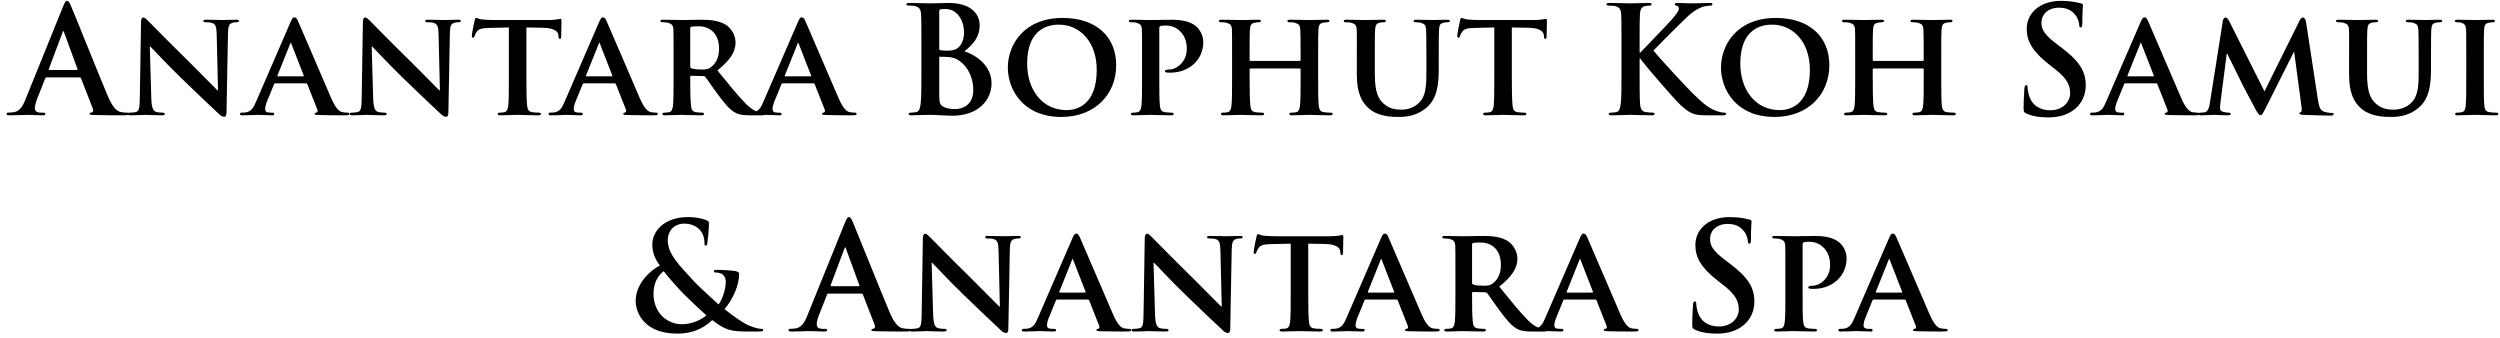 <svg xmlns="http://www.w3.org/2000/svg" width="370" height="50" viewBox="0 0 370 50" fill="none">
  <path d="M11.782 11.456H6.876C6.766 11.456 6.722 11.5 6.678 11.632L5.49 14.646C5.27 15.196 5.16 15.724 5.16 15.988C5.16 16.384 5.358 16.67 6.04 16.67H6.37C6.634 16.67 6.7 16.714 6.7 16.846C6.7 17.022 6.568 17.066 6.326 17.066C5.622 17.066 4.676 17 3.994 17C3.752 17 2.542 17.066 1.398 17.066C1.112 17.066 0.98 17.022 0.98 16.846C0.98 16.714 1.068 16.67 1.244 16.67C1.442 16.67 1.75 16.648 1.926 16.626C2.938 16.494 3.356 15.746 3.796 14.646L9.318 1.006C9.582 0.368 9.714 0.126 9.934 0.126C10.132 0.126 10.264 0.324 10.484 0.83C11.012 2.04 14.532 10.84 15.94 14.184C16.776 16.164 17.414 16.472 17.876 16.582C18.206 16.648 18.536 16.67 18.8 16.67C18.976 16.67 19.086 16.692 19.086 16.846C19.086 17.022 18.888 17.066 18.074 17.066C17.282 17.066 15.676 17.066 13.916 17.022C13.52 17 13.256 17 13.256 16.846C13.256 16.714 13.344 16.67 13.564 16.648C13.718 16.604 13.872 16.406 13.762 16.142L12.002 11.61C11.958 11.5 11.892 11.456 11.782 11.456ZM7.316 10.356H11.364C11.474 10.356 11.496 10.29 11.474 10.224L9.494 4.812C9.472 4.724 9.45 4.614 9.384 4.614C9.318 4.614 9.274 4.724 9.252 4.812L7.228 10.202C7.206 10.29 7.228 10.356 7.316 10.356ZM22.17 6.88L22.39 14.514C22.434 15.966 22.676 16.406 23.05 16.538C23.38 16.648 23.754 16.67 24.062 16.67C24.282 16.67 24.392 16.758 24.392 16.868C24.392 17.022 24.216 17.066 23.952 17.066C22.698 17.066 21.796 17 21.444 17C21.268 17 20.344 17.066 19.354 17.066C19.09 17.066 18.914 17.044 18.914 16.868C18.914 16.758 19.046 16.67 19.222 16.67C19.486 16.67 19.838 16.648 20.102 16.582C20.608 16.45 20.674 15.944 20.696 14.316L20.872 3.228C20.872 2.854 21.004 2.59 21.202 2.59C21.444 2.59 21.708 2.876 22.038 3.206C22.28 3.448 25.184 6.418 28 9.168C29.32 10.466 31.894 13.106 32.18 13.37H32.268L32.07 5.054C32.048 3.91 31.872 3.58 31.41 3.404C31.124 3.294 30.662 3.294 30.398 3.294C30.156 3.294 30.09 3.206 30.09 3.096C30.09 2.942 30.288 2.92 30.574 2.92C31.586 2.92 32.62 2.964 33.038 2.964C33.258 2.964 33.984 2.92 34.93 2.92C35.194 2.92 35.37 2.942 35.37 3.096C35.37 3.206 35.26 3.294 35.04 3.294C34.842 3.294 34.688 3.294 34.446 3.36C33.918 3.514 33.764 3.844 33.742 4.9L33.522 16.692C33.522 17.11 33.368 17.286 33.214 17.286C32.884 17.286 32.62 17.088 32.422 16.89C31.212 15.768 28.792 13.458 26.768 11.5C24.656 9.476 22.61 7.21 22.236 6.88H22.17ZM45.288 12.336H40.734C40.624 12.336 40.602 12.358 40.558 12.468L39.524 14.998C39.326 15.46 39.238 15.922 39.238 16.142C39.238 16.472 39.414 16.67 40.008 16.67H40.294C40.536 16.67 40.58 16.758 40.58 16.868C40.58 17.022 40.47 17.066 40.272 17.066C39.634 17.066 38.732 17 38.116 17C37.918 17 36.884 17.066 35.872 17.066C35.63 17.066 35.52 17.022 35.52 16.868C35.52 16.758 35.586 16.67 35.74 16.67C35.916 16.67 36.136 16.648 36.312 16.648C37.192 16.516 37.522 15.944 37.918 14.998L42.978 3.316C43.198 2.788 43.352 2.568 43.55 2.568C43.836 2.568 43.924 2.744 44.122 3.162C44.584 4.196 47.818 11.764 49.05 14.602C49.798 16.296 50.348 16.538 50.7 16.604C50.986 16.648 51.206 16.67 51.426 16.67C51.602 16.67 51.69 16.736 51.69 16.868C51.69 17.022 51.58 17.066 50.854 17.066C50.172 17.066 48.764 17.066 47.136 17.022C46.784 17 46.564 17 46.564 16.868C46.564 16.758 46.608 16.692 46.806 16.67C46.938 16.648 47.07 16.472 46.982 16.252L45.486 12.468C45.442 12.358 45.376 12.336 45.288 12.336ZM41.13 11.302H44.87C44.958 11.302 44.98 11.258 44.958 11.192L43.132 6.506C43.11 6.44 43.088 6.33 43.044 6.33C42.978 6.33 42.956 6.44 42.934 6.506L41.064 11.17C41.02 11.258 41.064 11.302 41.13 11.302ZM55.008 6.88L55.228 14.514C55.272 15.966 55.514 16.406 55.888 16.538C56.218 16.648 56.592 16.67 56.9 16.67C57.12 16.67 57.23 16.758 57.23 16.868C57.23 17.022 57.054 17.066 56.79 17.066C55.536 17.066 54.634 17 54.282 17C54.106 17 53.182 17.066 52.192 17.066C51.928 17.066 51.752 17.044 51.752 16.868C51.752 16.758 51.884 16.67 52.06 16.67C52.324 16.67 52.676 16.648 52.94 16.582C53.446 16.45 53.512 15.944 53.534 14.316L53.71 3.228C53.71 2.854 53.842 2.59 54.04 2.59C54.282 2.59 54.546 2.876 54.876 3.206C55.118 3.448 58.022 6.418 60.838 9.168C62.158 10.466 64.732 13.106 65.018 13.37H65.106L64.908 5.054C64.886 3.91 64.71 3.58 64.248 3.404C63.962 3.294 63.5 3.294 63.236 3.294C62.994 3.294 62.928 3.206 62.928 3.096C62.928 2.942 63.126 2.92 63.412 2.92C64.424 2.92 65.458 2.964 65.876 2.964C66.096 2.964 66.822 2.92 67.768 2.92C68.032 2.92 68.208 2.942 68.208 3.096C68.208 3.206 68.098 3.294 67.878 3.294C67.68 3.294 67.526 3.294 67.284 3.36C66.756 3.514 66.602 3.844 66.58 4.9L66.36 16.692C66.36 17.11 66.206 17.286 66.052 17.286C65.722 17.286 65.458 17.088 65.26 16.89C64.05 15.768 61.63 13.458 59.606 11.5C57.494 9.476 55.448 7.21 55.074 6.88H55.008ZM75.311 11.632V4.064L72.428 4.13C71.306 4.152 70.844 4.284 70.558 4.702C70.361 4.966 70.272 5.208 70.228 5.34C70.184 5.494 70.141 5.582 70.008 5.582C69.876 5.582 69.832 5.472 69.832 5.274C69.832 4.966 70.207 3.162 70.251 3.008C70.294 2.766 70.361 2.656 70.471 2.656C70.624 2.656 70.823 2.81 71.306 2.876C71.879 2.942 72.605 2.964 73.243 2.964H81.097C81.713 2.964 82.13 2.92 82.416 2.876C82.725 2.832 82.879 2.788 82.945 2.788C83.076 2.788 83.099 2.898 83.099 3.184C83.099 3.58 83.055 4.966 83.055 5.45C83.032 5.648 82.989 5.758 82.879 5.758C82.725 5.758 82.68 5.67 82.659 5.384L82.636 5.186C82.593 4.702 82.087 4.13 80.349 4.108L77.906 4.064V11.632C77.906 13.348 77.928 14.822 78.016 15.636C78.082 16.164 78.192 16.516 78.764 16.604C79.028 16.648 79.469 16.67 79.754 16.67C79.975 16.67 80.062 16.78 80.062 16.868C80.062 17 79.909 17.066 79.689 17.066C78.412 17.066 77.115 17 76.564 17C76.124 17 74.805 17.066 74.034 17.066C73.793 17.066 73.66 17 73.66 16.868C73.66 16.78 73.727 16.67 73.969 16.67C74.254 16.67 74.496 16.648 74.65 16.604C75.046 16.516 75.156 16.164 75.222 15.614C75.311 14.822 75.311 13.348 75.311 11.632ZM90.958 12.336H86.404C86.294 12.336 86.272 12.358 86.228 12.468L85.194 14.998C84.996 15.46 84.908 15.922 84.908 16.142C84.908 16.472 85.084 16.67 85.678 16.67H85.964C86.206 16.67 86.25 16.758 86.25 16.868C86.25 17.022 86.14 17.066 85.942 17.066C85.304 17.066 84.402 17 83.786 17C83.588 17 82.554 17.066 81.542 17.066C81.3 17.066 81.19 17.022 81.19 16.868C81.19 16.758 81.256 16.67 81.41 16.67C81.586 16.67 81.806 16.648 81.982 16.648C82.862 16.516 83.192 15.944 83.588 14.998L88.648 3.316C88.868 2.788 89.022 2.568 89.22 2.568C89.506 2.568 89.594 2.744 89.792 3.162C90.254 4.196 93.488 11.764 94.72 14.602C95.468 16.296 96.018 16.538 96.37 16.604C96.656 16.648 96.876 16.67 97.096 16.67C97.272 16.67 97.36 16.736 97.36 16.868C97.36 17.022 97.25 17.066 96.524 17.066C95.842 17.066 94.434 17.066 92.806 17.022C92.454 17 92.234 17 92.234 16.868C92.234 16.758 92.278 16.692 92.476 16.67C92.608 16.648 92.74 16.472 92.652 16.252L91.156 12.468C91.112 12.358 91.046 12.336 90.958 12.336ZM86.8 11.302H90.54C90.628 11.302 90.65 11.258 90.628 11.192L88.802 6.506C88.78 6.44 88.758 6.33 88.714 6.33C88.648 6.33 88.626 6.44 88.604 6.506L86.734 11.17C86.69 11.258 86.734 11.302 86.8 11.302ZM99.688 11.632V8.332C99.688 5.494 99.688 4.966 99.666 4.372C99.622 3.734 99.446 3.536 98.83 3.36C98.676 3.316 98.346 3.294 98.06 3.294C97.862 3.294 97.73 3.228 97.73 3.096C97.73 2.964 97.884 2.92 98.17 2.92C99.182 2.92 100.414 2.964 100.81 2.964C101.47 2.964 103.23 2.92 103.824 2.92C105.056 2.92 106.464 3.03 107.498 3.712C108.048 4.086 108.862 5.032 108.862 6.286C108.862 7.672 108.07 8.904 106.178 10.422C107.894 12.534 109.258 14.228 110.424 15.394C111.502 16.472 112.184 16.56 112.492 16.626C112.69 16.67 112.8 16.67 112.954 16.67C113.108 16.67 113.196 16.78 113.196 16.868C113.196 17.022 113.064 17.066 112.822 17.066H110.974C109.896 17.066 109.368 16.956 108.862 16.692C108.026 16.274 107.3 15.394 106.222 13.942C105.452 12.93 104.638 11.676 104.396 11.39C104.286 11.28 104.176 11.258 104.044 11.258L102.306 11.214C102.218 11.214 102.152 11.258 102.152 11.368V11.632C102.152 13.37 102.174 14.822 102.262 15.614C102.328 16.164 102.416 16.516 103.01 16.604C103.296 16.648 103.714 16.67 103.956 16.67C104.11 16.67 104.198 16.78 104.198 16.868C104.198 17 104.044 17.066 103.802 17.066C102.68 17.066 101.074 17 100.788 17C100.414 17 99.182 17.066 98.412 17.066C98.17 17.066 98.038 17 98.038 16.868C98.038 16.78 98.104 16.67 98.346 16.67C98.632 16.67 98.852 16.648 99.028 16.604C99.424 16.516 99.534 16.164 99.6 15.614C99.688 14.822 99.688 13.348 99.688 11.632ZM102.152 4.218V9.784C102.152 9.982 102.196 10.048 102.328 10.114C102.746 10.246 103.318 10.29 103.802 10.29C104.572 10.29 104.836 10.224 105.166 9.982C105.76 9.564 106.42 8.75 106.42 7.21C106.42 4.57 104.616 3.888 103.472 3.888C102.988 3.888 102.526 3.91 102.328 3.954C102.196 3.998 102.152 4.064 102.152 4.218ZM120.38 12.336H115.826C115.716 12.336 115.694 12.358 115.65 12.468L114.616 14.998C114.418 15.46 114.33 15.922 114.33 16.142C114.33 16.472 114.506 16.67 115.1 16.67H115.386C115.628 16.67 115.672 16.758 115.672 16.868C115.672 17.022 115.562 17.066 115.364 17.066C114.726 17.066 113.824 17 113.208 17C113.01 17 111.976 17.066 110.964 17.066C110.722 17.066 110.612 17.022 110.612 16.868C110.612 16.758 110.678 16.67 110.832 16.67C111.008 16.67 111.228 16.648 111.404 16.648C112.284 16.516 112.614 15.944 113.01 14.998L118.07 3.316C118.29 2.788 118.444 2.568 118.642 2.568C118.928 2.568 119.016 2.744 119.214 3.162C119.676 4.196 122.91 11.764 124.142 14.602C124.89 16.296 125.44 16.538 125.792 16.604C126.078 16.648 126.298 16.67 126.518 16.67C126.694 16.67 126.782 16.736 126.782 16.868C126.782 17.022 126.672 17.066 125.946 17.066C125.264 17.066 123.856 17.066 122.228 17.022C121.876 17 121.656 17 121.656 16.868C121.656 16.758 121.7 16.692 121.898 16.67C122.03 16.648 122.162 16.472 122.074 16.252L120.578 12.468C120.534 12.358 120.468 12.336 120.38 12.336ZM116.222 11.302H119.962C120.05 11.302 120.072 11.258 120.05 11.192L118.224 6.506C118.202 6.44 118.18 6.33 118.136 6.33C118.07 6.33 118.048 6.44 118.026 6.506L116.156 11.17C116.112 11.258 116.156 11.302 116.222 11.302ZM136.366 10.686V6.814C136.366 3.47 136.366 2.854 136.322 2.15C136.278 1.402 136.102 1.05 135.376 0.896C135.2 0.852 134.826 0.83 134.518 0.83C134.276 0.83 134.144 0.786 134.144 0.632C134.144 0.478 134.298 0.434 134.628 0.434C135.794 0.434 137.18 0.5 137.62 0.5C138.698 0.5 139.556 0.434 140.304 0.434C144.286 0.434 144.99 2.568 144.99 3.734C144.99 5.538 143.956 6.616 142.746 7.584C144.55 8.2 146.75 9.762 146.75 12.336C146.75 14.69 144.924 17.132 140.876 17.132C140.612 17.132 139.974 17.088 139.336 17.066C138.676 17.022 138.016 17 137.686 17C137.444 17 136.96 17 136.432 17.022C135.926 17.022 135.354 17.066 134.914 17.066C134.628 17.066 134.474 17 134.474 16.846C134.474 16.736 134.562 16.67 134.826 16.67C135.156 16.67 135.42 16.626 135.618 16.582C136.058 16.494 136.168 16.01 136.256 15.372C136.366 14.448 136.366 12.71 136.366 10.686ZM139.006 1.754V7.188C139.006 7.364 139.072 7.408 139.16 7.43C139.358 7.474 139.688 7.496 140.194 7.496C140.92 7.496 141.404 7.408 141.778 7.078C142.35 6.616 142.68 5.824 142.68 4.746C142.68 3.272 141.822 1.336 139.93 1.336C139.622 1.336 139.424 1.336 139.204 1.38C139.05 1.424 139.006 1.512 139.006 1.754ZM144.044 13.326C144.044 11.962 143.582 10.114 141.91 8.948C141.448 8.618 140.942 8.464 140.084 8.42C139.688 8.398 139.468 8.398 139.138 8.398C139.05 8.398 139.006 8.442 139.006 8.552V13.766C139.006 15.218 139.072 15.592 139.776 15.878C140.37 16.12 140.876 16.142 141.382 16.142C142.372 16.142 144.044 15.614 144.044 13.326ZM157.079 17.308C151.447 17.308 149.159 13.304 149.159 9.982C149.159 6.792 151.403 2.656 157.277 2.656C162.161 2.656 165.197 5.362 165.197 9.652C165.197 13.942 162.073 17.308 157.079 17.308ZM157.871 16.296C159.235 16.296 162.315 15.658 162.315 10.334C162.315 6.198 159.829 3.646 156.705 3.646C154.549 3.646 152.019 4.79 152.019 9.41C152.019 13.26 154.219 16.296 157.871 16.296ZM169.023 11.632V8.332C169.023 5.494 169.023 4.966 169.001 4.372C168.957 3.734 168.781 3.536 168.165 3.36C168.011 3.316 167.681 3.294 167.395 3.294C167.197 3.294 167.065 3.228 167.065 3.096C167.065 2.964 167.219 2.92 167.505 2.92C168.517 2.92 169.749 2.964 170.299 2.964C171.091 2.964 172.631 2.92 173.511 2.92C175.931 2.92 176.811 3.712 177.119 3.976C177.537 4.372 178.087 5.208 178.087 6.22C178.087 8.86 175.975 10.752 173.225 10.752C173.137 10.752 172.741 10.752 172.653 10.73C172.543 10.73 172.411 10.664 172.411 10.532C172.411 10.378 172.631 10.29 173.049 10.29C174.127 10.29 175.645 9.168 175.645 7.254C175.645 6.638 175.579 5.406 174.501 4.482C173.797 3.866 173.005 3.778 172.565 3.778C172.279 3.778 171.905 3.8 171.729 3.866C171.619 3.91 171.575 4.02 171.575 4.218V11.632C171.575 13.348 171.575 14.822 171.663 15.636C171.729 16.164 171.839 16.516 172.411 16.604C172.697 16.648 173.115 16.67 173.401 16.67C173.621 16.67 173.709 16.78 173.709 16.868C173.709 17 173.555 17.066 173.357 17.066C172.059 17.066 170.695 17 170.189 17C169.749 17 168.517 17.066 167.747 17.066C167.505 17.066 167.373 17 167.373 16.868C167.373 16.78 167.439 16.67 167.681 16.67C167.967 16.67 168.187 16.648 168.363 16.604C168.759 16.516 168.869 16.164 168.935 15.614C169.023 14.822 169.023 13.348 169.023 11.632ZM185.076 9.014H192.38C192.424 9.014 192.49 8.992 192.49 8.882V8.486C192.49 5.648 192.468 4.966 192.446 4.372C192.402 3.734 192.226 3.536 191.61 3.36C191.456 3.316 191.126 3.294 190.862 3.294C190.642 3.294 190.532 3.228 190.532 3.096C190.532 2.964 190.664 2.92 190.95 2.92C191.984 2.92 193.348 2.964 193.854 2.964C194.316 2.964 195.592 2.92 196.34 2.92C196.626 2.92 196.758 2.964 196.758 3.096C196.758 3.228 196.626 3.294 196.406 3.294C196.252 3.294 196.076 3.316 195.834 3.36C195.328 3.448 195.174 3.712 195.13 4.372C195.086 4.966 195.086 5.494 195.086 8.332V11.632C195.086 13.348 195.086 14.822 195.174 15.636C195.24 16.164 195.35 16.516 195.944 16.604C196.208 16.648 196.626 16.67 196.934 16.67C197.132 16.67 197.242 16.78 197.242 16.868C197.242 17 197.088 17.066 196.846 17.066C195.592 17.066 194.316 17 193.788 17C193.348 17 191.984 17.066 191.236 17.066C190.972 17.066 190.818 17 190.818 16.868C190.818 16.78 190.906 16.67 191.126 16.67C191.434 16.67 191.654 16.648 191.83 16.604C192.226 16.516 192.336 16.164 192.402 15.614C192.49 14.822 192.49 13.392 192.49 11.676V10.246C192.49 10.18 192.424 10.136 192.38 10.136H185.076C185.01 10.136 184.944 10.158 184.944 10.246V11.676C184.944 13.392 184.966 14.822 185.054 15.636C185.12 16.164 185.23 16.516 185.802 16.604C186.066 16.648 186.506 16.67 186.792 16.67C187.012 16.67 187.1 16.78 187.1 16.868C187.1 17 186.946 17.066 186.704 17.066C185.45 17.066 184.108 17 183.558 17C183.118 17 181.842 17.066 181.072 17.066C180.83 17.066 180.698 17 180.698 16.868C180.698 16.78 180.764 16.67 181.006 16.67C181.292 16.67 181.512 16.648 181.688 16.604C182.084 16.516 182.194 16.164 182.26 15.614C182.348 14.822 182.348 13.348 182.348 11.632V8.332C182.348 5.494 182.348 4.966 182.326 4.372C182.282 3.734 182.106 3.536 181.49 3.36C181.336 3.316 181.006 3.294 180.72 3.294C180.522 3.294 180.39 3.228 180.39 3.096C180.39 2.964 180.544 2.92 180.808 2.92C181.842 2.92 183.118 2.964 183.646 2.964C184.108 2.964 185.45 2.92 186.22 2.92C186.484 2.92 186.616 2.964 186.616 3.096C186.616 3.228 186.506 3.294 186.264 3.294C186.11 3.294 185.934 3.316 185.714 3.36C185.186 3.448 185.032 3.712 184.988 4.372C184.944 4.966 184.944 5.648 184.944 8.486V8.882C184.944 8.992 185.01 9.014 185.076 9.014ZM200.81 11.082V8.332C200.81 5.494 200.832 4.966 200.788 4.372C200.744 3.712 200.568 3.536 199.952 3.36C199.798 3.316 199.468 3.294 199.204 3.294C198.984 3.294 198.874 3.228 198.874 3.096C198.874 2.964 199.006 2.92 199.292 2.92C200.326 2.92 201.624 2.964 202.196 2.964C202.68 2.964 203.978 2.92 204.682 2.92C204.968 2.92 205.1 2.964 205.1 3.096C205.1 3.228 204.99 3.294 204.792 3.294C204.572 3.294 204.462 3.316 204.22 3.36C203.714 3.448 203.56 3.712 203.516 4.372C203.472 4.966 203.472 5.494 203.472 8.332V10.95C203.472 13.678 204 14.734 204.946 15.482C205.804 16.164 206.728 16.23 207.388 16.23C208.224 16.23 209.214 15.988 209.984 15.24C211.062 14.228 211.106 12.6 211.106 10.686V8.332C211.106 5.494 211.084 4.966 211.062 4.372C211.018 3.734 210.864 3.536 210.248 3.36C210.094 3.316 209.764 3.294 209.544 3.294C209.324 3.294 209.214 3.228 209.214 3.096C209.214 2.964 209.346 2.92 209.61 2.92C210.6 2.92 211.898 2.964 211.92 2.964C212.14 2.964 213.438 2.92 214.186 2.92C214.45 2.92 214.582 2.964 214.582 3.096C214.582 3.228 214.472 3.294 214.252 3.294C214.032 3.294 213.922 3.316 213.68 3.36C213.152 3.448 213.02 3.712 212.976 4.372C212.954 4.966 212.932 5.494 212.932 8.332V10.334C212.932 12.424 212.712 14.624 211.084 15.966C209.72 17.11 208.246 17.308 206.992 17.308C205.98 17.308 203.978 17.264 202.57 16.032C201.58 15.174 200.81 13.788 200.81 11.082ZM221.155 11.632V4.064L218.273 4.13C217.151 4.152 216.689 4.284 216.403 4.702C216.205 4.966 216.117 5.208 216.073 5.34C216.029 5.494 215.985 5.582 215.853 5.582C215.721 5.582 215.677 5.472 215.677 5.274C215.677 4.966 216.051 3.162 216.095 3.008C216.139 2.766 216.205 2.656 216.315 2.656C216.469 2.656 216.667 2.81 217.151 2.876C217.723 2.942 218.449 2.964 219.087 2.964H226.941C227.557 2.964 227.975 2.92 228.261 2.876C228.569 2.832 228.723 2.788 228.789 2.788C228.921 2.788 228.943 2.898 228.943 3.184C228.943 3.58 228.899 4.966 228.899 5.45C228.877 5.648 228.833 5.758 228.723 5.758C228.569 5.758 228.525 5.67 228.503 5.384L228.481 5.186C228.437 4.702 227.931 4.13 226.193 4.108L223.751 4.064V11.632C223.751 13.348 223.773 14.822 223.861 15.636C223.927 16.164 224.037 16.516 224.609 16.604C224.873 16.648 225.313 16.67 225.599 16.67C225.819 16.67 225.907 16.78 225.907 16.868C225.907 17 225.753 17.066 225.533 17.066C224.257 17.066 222.959 17 222.409 17C221.969 17 220.649 17.066 219.879 17.066C219.637 17.066 219.505 17 219.505 16.868C219.505 16.78 219.571 16.67 219.813 16.67C220.099 16.67 220.341 16.648 220.495 16.604C220.891 16.516 221.001 16.164 221.067 15.614C221.155 14.822 221.155 13.348 221.155 11.632ZM242.663 6.814V7.782H242.773C243.521 6.968 246.733 3.69 247.371 2.942C247.987 2.216 248.471 1.666 248.471 1.292C248.471 1.05 248.383 0.896 248.163 0.852C247.965 0.808 247.877 0.764 247.877 0.632C247.877 0.478 247.987 0.434 248.229 0.434C248.691 0.434 249.901 0.5 250.495 0.5C251.177 0.5 252.387 0.434 253.069 0.434C253.289 0.434 253.443 0.478 253.443 0.632C253.443 0.786 253.333 0.83 253.113 0.83C252.805 0.83 252.255 0.918 251.837 1.072C251.155 1.336 250.407 1.798 249.461 2.722C248.779 3.382 245.457 6.682 244.709 7.474C245.501 8.508 249.813 13.15 250.671 13.964C251.639 14.888 252.629 15.878 253.817 16.34C254.477 16.604 254.917 16.67 255.181 16.67C255.335 16.67 255.467 16.714 255.467 16.846C255.467 17 255.357 17.066 254.939 17.066H253.025C252.365 17.066 251.969 17.066 251.507 17.022C250.319 16.912 249.725 16.428 248.779 15.592C247.811 14.734 243.477 9.652 243.015 9.014L242.773 8.684H242.663V10.686C242.663 12.71 242.663 14.448 242.729 15.394C242.773 16.01 242.971 16.494 243.521 16.582C243.829 16.626 244.313 16.67 244.599 16.67C244.775 16.67 244.885 16.736 244.885 16.846C244.885 17 244.709 17.066 244.467 17.066C243.235 17.066 241.849 17 241.299 17C240.793 17 239.407 17.066 238.527 17.066C238.241 17.066 238.087 17 238.087 16.846C238.087 16.736 238.175 16.67 238.439 16.67C238.769 16.67 239.033 16.626 239.231 16.582C239.671 16.494 239.781 16.01 239.869 15.372C239.979 14.448 239.979 12.71 239.979 10.686V6.814C239.979 3.47 239.979 2.854 239.935 2.15C239.891 1.402 239.715 1.05 238.989 0.896C238.813 0.852 238.439 0.83 238.131 0.83C237.889 0.83 237.757 0.786 237.757 0.632C237.757 0.478 237.911 0.434 238.241 0.434C239.407 0.434 240.793 0.5 241.321 0.5C241.849 0.5 243.235 0.434 243.983 0.434C244.291 0.434 244.445 0.478 244.445 0.632C244.445 0.786 244.313 0.83 244.137 0.83C243.917 0.83 243.785 0.852 243.521 0.896C242.927 1.006 242.751 1.38 242.707 2.15C242.663 2.854 242.663 3.47 242.663 6.814ZM262.625 17.308C256.993 17.308 254.705 13.304 254.705 9.982C254.705 6.792 256.949 2.656 262.823 2.656C267.707 2.656 270.743 5.362 270.743 9.652C270.743 13.942 267.619 17.308 262.625 17.308ZM263.417 16.296C264.781 16.296 267.861 15.658 267.861 10.334C267.861 6.198 265.375 3.646 262.251 3.646C260.095 3.646 257.565 4.79 257.565 9.41C257.565 13.26 259.765 16.296 263.417 16.296ZM277.296 9.014H284.6C284.644 9.014 284.71 8.992 284.71 8.882V8.486C284.71 5.648 284.688 4.966 284.666 4.372C284.622 3.734 284.446 3.536 283.83 3.36C283.676 3.316 283.346 3.294 283.082 3.294C282.862 3.294 282.752 3.228 282.752 3.096C282.752 2.964 282.884 2.92 283.17 2.92C284.204 2.92 285.568 2.964 286.074 2.964C286.536 2.964 287.812 2.92 288.56 2.92C288.846 2.92 288.978 2.964 288.978 3.096C288.978 3.228 288.846 3.294 288.626 3.294C288.472 3.294 288.296 3.316 288.054 3.36C287.548 3.448 287.394 3.712 287.35 4.372C287.306 4.966 287.306 5.494 287.306 8.332V11.632C287.306 13.348 287.306 14.822 287.394 15.636C287.46 16.164 287.57 16.516 288.164 16.604C288.428 16.648 288.846 16.67 289.154 16.67C289.352 16.67 289.462 16.78 289.462 16.868C289.462 17 289.308 17.066 289.066 17.066C287.812 17.066 286.536 17 286.008 17C285.568 17 284.204 17.066 283.456 17.066C283.192 17.066 283.038 17 283.038 16.868C283.038 16.78 283.126 16.67 283.346 16.67C283.654 16.67 283.874 16.648 284.05 16.604C284.446 16.516 284.556 16.164 284.622 15.614C284.71 14.822 284.71 13.392 284.71 11.676V10.246C284.71 10.18 284.644 10.136 284.6 10.136H277.296C277.23 10.136 277.164 10.158 277.164 10.246V11.676C277.164 13.392 277.186 14.822 277.274 15.636C277.34 16.164 277.45 16.516 278.022 16.604C278.286 16.648 278.726 16.67 279.012 16.67C279.232 16.67 279.32 16.78 279.32 16.868C279.32 17 279.166 17.066 278.924 17.066C277.67 17.066 276.328 17 275.778 17C275.338 17 274.062 17.066 273.292 17.066C273.05 17.066 272.918 17 272.918 16.868C272.918 16.78 272.984 16.67 273.226 16.67C273.512 16.67 273.732 16.648 273.908 16.604C274.304 16.516 274.414 16.164 274.48 15.614C274.568 14.822 274.568 13.348 274.568 11.632V8.332C274.568 5.494 274.568 4.966 274.546 4.372C274.502 3.734 274.326 3.536 273.71 3.36C273.556 3.316 273.226 3.294 272.94 3.294C272.742 3.294 272.61 3.228 272.61 3.096C272.61 2.964 272.764 2.92 273.028 2.92C274.062 2.92 275.338 2.964 275.866 2.964C276.328 2.964 277.67 2.92 278.44 2.92C278.704 2.92 278.836 2.964 278.836 3.096C278.836 3.228 278.726 3.294 278.484 3.294C278.33 3.294 278.154 3.316 277.934 3.36C277.406 3.448 277.252 3.712 277.208 4.372C277.164 4.966 277.164 5.648 277.164 8.486V8.882C277.164 8.992 277.23 9.014 277.296 9.014ZM303.124 17.374C301.848 17.374 300.858 17.22 299.912 16.802C299.56 16.648 299.494 16.538 299.494 16.054C299.494 14.844 299.582 13.524 299.604 13.172C299.626 12.842 299.692 12.6 299.868 12.6C300.066 12.6 300.088 12.798 300.088 12.974C300.088 13.26 300.176 13.722 300.286 14.096C300.77 15.724 302.068 16.318 303.432 16.318C305.412 16.318 306.38 14.976 306.38 13.81C306.38 12.732 306.05 11.72 304.224 10.29L303.212 9.498C300.792 7.606 299.956 6.066 299.956 4.284C299.956 1.864 301.98 0.126 305.038 0.126C306.468 0.126 307.392 0.346 307.964 0.5C308.162 0.544 308.272 0.61 308.272 0.764C308.272 1.05 308.184 1.688 308.184 3.404C308.184 3.888 308.118 4.064 307.942 4.064C307.788 4.064 307.722 3.932 307.722 3.668C307.722 3.47 307.612 2.788 307.15 2.216C306.82 1.798 306.182 1.138 304.752 1.138C303.124 1.138 302.134 2.084 302.134 3.404C302.134 4.416 302.64 5.186 304.466 6.572L305.082 7.034C307.744 9.036 308.69 10.554 308.69 12.644C308.69 13.92 308.206 15.438 306.622 16.472C305.522 17.176 304.29 17.374 303.124 17.374ZM319.097 12.336H314.543C314.433 12.336 314.411 12.358 314.367 12.468L313.333 14.998C313.135 15.46 313.047 15.922 313.047 16.142C313.047 16.472 313.223 16.67 313.817 16.67H314.103C314.345 16.67 314.389 16.758 314.389 16.868C314.389 17.022 314.279 17.066 314.081 17.066C313.443 17.066 312.541 17 311.925 17C311.727 17 310.693 17.066 309.681 17.066C309.439 17.066 309.329 17.022 309.329 16.868C309.329 16.758 309.395 16.67 309.549 16.67C309.725 16.67 309.945 16.648 310.121 16.648C311.001 16.516 311.331 15.944 311.727 14.998L316.787 3.316C317.007 2.788 317.161 2.568 317.359 2.568C317.645 2.568 317.733 2.744 317.931 3.162C318.393 4.196 321.627 11.764 322.859 14.602C323.607 16.296 324.157 16.538 324.509 16.604C324.795 16.648 325.015 16.67 325.235 16.67C325.411 16.67 325.499 16.736 325.499 16.868C325.499 17.022 325.389 17.066 324.663 17.066C323.981 17.066 322.573 17.066 320.945 17.022C320.593 17 320.373 17 320.373 16.868C320.373 16.758 320.417 16.692 320.615 16.67C320.747 16.648 320.879 16.472 320.791 16.252L319.295 12.468C319.251 12.358 319.185 12.336 319.097 12.336ZM314.939 11.302H318.679C318.767 11.302 318.789 11.258 318.767 11.192L316.941 6.506C316.919 6.44 316.897 6.33 316.853 6.33C316.787 6.33 316.765 6.44 316.743 6.506L314.873 11.17C314.829 11.258 314.873 11.302 314.939 11.302ZM327.069 15.196L328.983 3.074C329.027 2.766 329.203 2.59 329.357 2.59C329.555 2.59 329.687 2.678 329.951 3.184L335.143 13.524L340.335 3.052C340.489 2.744 340.665 2.59 340.841 2.59C340.995 2.59 341.215 2.788 341.281 3.184L343.041 14.69C343.217 15.856 343.393 16.362 343.987 16.538C344.537 16.692 344.845 16.714 345.087 16.714C345.263 16.714 345.395 16.78 345.395 16.89C345.395 17.044 345.175 17.11 344.889 17.11C344.405 17.11 341.655 17.044 340.885 17C340.423 16.978 340.313 16.89 340.313 16.78C340.313 16.692 340.401 16.626 340.533 16.582C340.643 16.538 340.687 16.318 340.621 15.79L339.543 7.716H339.477L335.319 15.988C334.879 16.868 334.769 17.044 334.549 17.044C334.307 17.044 334.087 16.67 333.779 16.098C333.317 15.24 331.777 12.38 331.557 11.852C331.403 11.5 330.259 9.234 329.621 7.936H329.555L328.631 15.152C328.587 15.482 328.565 15.724 328.565 16.032C328.565 16.384 328.829 16.516 329.159 16.582C329.489 16.648 329.665 16.67 329.841 16.67C330.017 16.67 330.149 16.758 330.149 16.846C330.149 17.022 329.973 17.066 329.687 17.066C328.873 17.066 327.993 17 327.641 17C327.267 17 326.343 17.066 325.727 17.066C325.529 17.066 325.375 17.022 325.375 16.846C325.375 16.758 325.485 16.67 325.683 16.67C325.837 16.67 325.969 16.67 326.277 16.626C326.805 16.56 326.981 15.812 327.069 15.196ZM347.664 11.082V8.332C347.664 5.494 347.686 4.966 347.642 4.372C347.598 3.712 347.422 3.536 346.806 3.36C346.652 3.316 346.322 3.294 346.058 3.294C345.838 3.294 345.728 3.228 345.728 3.096C345.728 2.964 345.86 2.92 346.146 2.92C347.18 2.92 348.478 2.964 349.05 2.964C349.534 2.964 350.832 2.92 351.536 2.92C351.822 2.92 351.954 2.964 351.954 3.096C351.954 3.228 351.844 3.294 351.646 3.294C351.426 3.294 351.316 3.316 351.074 3.36C350.568 3.448 350.414 3.712 350.37 4.372C350.326 4.966 350.326 5.494 350.326 8.332V10.95C350.326 13.678 350.854 14.734 351.8 15.482C352.658 16.164 353.582 16.23 354.242 16.23C355.078 16.23 356.068 15.988 356.838 15.24C357.916 14.228 357.96 12.6 357.96 10.686V8.332C357.96 5.494 357.938 4.966 357.916 4.372C357.872 3.734 357.718 3.536 357.102 3.36C356.948 3.316 356.618 3.294 356.398 3.294C356.178 3.294 356.068 3.228 356.068 3.096C356.068 2.964 356.2 2.92 356.464 2.92C357.454 2.92 358.752 2.964 358.774 2.964C358.994 2.964 360.292 2.92 361.04 2.92C361.304 2.92 361.436 2.964 361.436 3.096C361.436 3.228 361.326 3.294 361.106 3.294C360.886 3.294 360.776 3.316 360.534 3.36C360.006 3.448 359.874 3.712 359.83 4.372C359.808 4.966 359.786 5.494 359.786 8.332V10.334C359.786 12.424 359.566 14.624 357.938 15.966C356.574 17.11 355.1 17.308 353.846 17.308C352.834 17.308 350.832 17.264 349.424 16.032C348.434 15.174 347.664 13.788 347.664 11.082ZM365.006 11.632V8.332C365.006 5.494 365.006 4.966 364.984 4.372C364.94 3.734 364.742 3.514 364.324 3.382C364.104 3.316 363.862 3.294 363.62 3.294C363.422 3.294 363.312 3.25 363.312 3.074C363.312 2.964 363.466 2.92 363.774 2.92C364.5 2.92 365.82 2.964 366.37 2.964C366.854 2.964 368.108 2.92 368.856 2.92C369.098 2.92 369.252 2.964 369.252 3.074C369.252 3.25 369.142 3.294 368.944 3.294C368.746 3.294 368.592 3.316 368.372 3.36C367.844 3.448 367.69 3.712 367.646 4.372C367.602 4.966 367.602 5.494 367.602 8.332V11.632C367.602 13.436 367.602 14.932 367.69 15.724C367.756 16.23 367.888 16.516 368.46 16.604C368.724 16.648 369.164 16.67 369.45 16.67C369.67 16.67 369.758 16.78 369.758 16.868C369.758 17 369.604 17.066 369.384 17.066C368.108 17.066 366.788 17 366.26 17C365.82 17 364.5 17.066 363.73 17.066C363.488 17.066 363.356 17 363.356 16.868C363.356 16.78 363.422 16.67 363.664 16.67C363.95 16.67 364.17 16.648 364.346 16.604C364.742 16.516 364.852 16.252 364.918 15.702C365.006 14.932 365.006 13.436 365.006 11.632ZM94.079 44.512C94.079 41.938 96.345 39.936 97.665 39.298C96.741 38.066 96.565 37.164 96.543 36.174C96.521 34.436 98.061 32.126 101.889 32.126C102.967 32.126 103.957 32.346 104.551 32.588C104.925 32.72 104.925 32.896 104.925 33.16C104.925 33.886 104.749 35.646 104.683 35.976C104.639 36.306 104.551 36.35 104.419 36.35C104.287 36.35 104.265 36.262 104.265 35.932C104.265 35.36 104.111 34.656 103.627 34.084C103.187 33.556 102.417 33.094 101.185 33.094C100.261 33.094 98.831 33.732 98.831 35.602C98.831 37.67 100.723 39.43 102.483 41.388C103.231 42.246 105.937 44.688 106.355 45.062C106.795 44.446 107.411 43.016 107.411 41.674C107.411 41.344 107.323 40.948 106.993 40.662C106.707 40.398 106.245 40.332 105.915 40.332C105.783 40.332 105.651 40.288 105.651 40.156C105.651 39.98 105.827 39.936 106.003 39.936C106.531 39.936 107.411 39.958 108.643 40.09C109.061 40.134 109.391 40.266 109.391 40.53C109.391 42.224 108.489 44.27 107.235 45.744C108.709 46.954 109.699 47.548 110.293 47.9C110.997 48.318 112.207 48.67 112.647 48.67C112.845 48.67 112.955 48.692 112.955 48.868C112.955 49 112.779 49.066 112.295 49.066H110.601C108.093 49.066 107.301 48.824 105.409 47.372C104.683 48.032 103.209 49.374 100.195 49.374C95.487 49.374 94.079 46.426 94.079 44.512ZM100.943 47.988C102.637 47.988 104.089 47.108 104.551 46.668C103.275 45.568 101.163 43.5 100.591 42.884C100.019 42.268 98.611 40.684 98.237 40.134C97.489 40.684 96.719 41.718 96.719 43.478C96.719 46.228 98.655 47.988 100.943 47.988ZM127.495 43.456H122.589C122.479 43.456 122.435 43.5 122.391 43.632L121.203 46.646C120.983 47.196 120.873 47.724 120.873 47.988C120.873 48.384 121.071 48.67 121.753 48.67H122.083C122.347 48.67 122.413 48.714 122.413 48.846C122.413 49.022 122.281 49.066 122.039 49.066C121.335 49.066 120.389 49 119.707 49C119.465 49 118.255 49.066 117.111 49.066C116.825 49.066 116.693 49.022 116.693 48.846C116.693 48.714 116.781 48.67 116.957 48.67C117.155 48.67 117.463 48.648 117.639 48.626C118.651 48.494 119.069 47.746 119.509 46.646L125.031 33.006C125.295 32.368 125.427 32.126 125.647 32.126C125.845 32.126 125.977 32.324 126.197 32.83C126.725 34.04 130.245 42.84 131.653 46.184C132.489 48.164 133.127 48.472 133.589 48.582C133.919 48.648 134.249 48.67 134.513 48.67C134.689 48.67 134.799 48.692 134.799 48.846C134.799 49.022 134.601 49.066 133.787 49.066C132.995 49.066 131.389 49.066 129.629 49.022C129.233 49 128.969 49 128.969 48.846C128.969 48.714 129.057 48.67 129.277 48.648C129.431 48.604 129.585 48.406 129.475 48.142L127.715 43.61C127.671 43.5 127.605 43.456 127.495 43.456ZM123.029 42.356H127.077C127.187 42.356 127.209 42.29 127.187 42.224L125.207 36.812C125.185 36.724 125.163 36.614 125.097 36.614C125.031 36.614 124.987 36.724 124.965 36.812L122.941 42.202C122.919 42.29 122.941 42.356 123.029 42.356ZM137.883 38.88L138.103 46.514C138.147 47.966 138.389 48.406 138.763 48.538C139.093 48.648 139.467 48.67 139.775 48.67C139.995 48.67 140.105 48.758 140.105 48.868C140.105 49.022 139.929 49.066 139.665 49.066C138.411 49.066 137.509 49 137.157 49C136.981 49 136.057 49.066 135.067 49.066C134.803 49.066 134.627 49.044 134.627 48.868C134.627 48.758 134.759 48.67 134.935 48.67C135.199 48.67 135.551 48.648 135.815 48.582C136.321 48.45 136.387 47.944 136.409 46.316L136.585 35.228C136.585 34.854 136.717 34.59 136.915 34.59C137.157 34.59 137.421 34.876 137.751 35.206C137.993 35.448 140.897 38.418 143.713 41.168C145.033 42.466 147.607 45.106 147.893 45.37H147.981L147.783 37.054C147.761 35.91 147.585 35.58 147.123 35.404C146.837 35.294 146.375 35.294 146.111 35.294C145.869 35.294 145.803 35.206 145.803 35.096C145.803 34.942 146.001 34.92 146.287 34.92C147.299 34.92 148.333 34.964 148.751 34.964C148.971 34.964 149.697 34.92 150.643 34.92C150.907 34.92 151.083 34.942 151.083 35.096C151.083 35.206 150.973 35.294 150.753 35.294C150.555 35.294 150.401 35.294 150.159 35.36C149.631 35.514 149.477 35.844 149.455 36.9L149.235 48.692C149.235 49.11 149.081 49.286 148.927 49.286C148.597 49.286 148.333 49.088 148.135 48.89C146.925 47.768 144.505 45.458 142.481 43.5C140.369 41.476 138.323 39.21 137.949 38.88H137.883ZM161.001 44.336H156.447C156.337 44.336 156.315 44.358 156.271 44.468L155.237 46.998C155.039 47.46 154.951 47.922 154.951 48.142C154.951 48.472 155.127 48.67 155.721 48.67H156.007C156.249 48.67 156.293 48.758 156.293 48.868C156.293 49.022 156.183 49.066 155.985 49.066C155.347 49.066 154.445 49 153.829 49C153.631 49 152.597 49.066 151.585 49.066C151.343 49.066 151.233 49.022 151.233 48.868C151.233 48.758 151.299 48.67 151.453 48.67C151.629 48.67 151.849 48.648 152.025 48.648C152.905 48.516 153.235 47.944 153.631 46.998L158.691 35.316C158.911 34.788 159.065 34.568 159.263 34.568C159.549 34.568 159.637 34.744 159.835 35.162C160.297 36.196 163.531 43.764 164.763 46.602C165.511 48.296 166.061 48.538 166.413 48.604C166.699 48.648 166.919 48.67 167.139 48.67C167.315 48.67 167.403 48.736 167.403 48.868C167.403 49.022 167.293 49.066 166.567 49.066C165.885 49.066 164.477 49.066 162.849 49.022C162.497 49 162.277 49 162.277 48.868C162.277 48.758 162.321 48.692 162.519 48.67C162.651 48.648 162.783 48.472 162.695 48.252L161.199 44.468C161.155 44.358 161.089 44.336 161.001 44.336ZM156.843 43.302H160.583C160.671 43.302 160.693 43.258 160.671 43.192L158.845 38.506C158.823 38.44 158.801 38.33 158.757 38.33C158.691 38.33 158.669 38.44 158.647 38.506L156.777 43.17C156.733 43.258 156.777 43.302 156.843 43.302ZM170.722 38.88L170.942 46.514C170.986 47.966 171.228 48.406 171.602 48.538C171.932 48.648 172.306 48.67 172.614 48.67C172.834 48.67 172.944 48.758 172.944 48.868C172.944 49.022 172.768 49.066 172.504 49.066C171.25 49.066 170.348 49 169.996 49C169.82 49 168.896 49.066 167.906 49.066C167.642 49.066 167.466 49.044 167.466 48.868C167.466 48.758 167.598 48.67 167.774 48.67C168.038 48.67 168.39 48.648 168.654 48.582C169.16 48.45 169.226 47.944 169.248 46.316L169.424 35.228C169.424 34.854 169.556 34.59 169.754 34.59C169.996 34.59 170.26 34.876 170.59 35.206C170.832 35.448 173.736 38.418 176.552 41.168C177.872 42.466 180.446 45.106 180.732 45.37H180.82L180.622 37.054C180.6 35.91 180.424 35.58 179.962 35.404C179.676 35.294 179.214 35.294 178.95 35.294C178.708 35.294 178.642 35.206 178.642 35.096C178.642 34.942 178.84 34.92 179.126 34.92C180.138 34.92 181.172 34.964 181.59 34.964C181.81 34.964 182.536 34.92 183.482 34.92C183.746 34.92 183.922 34.942 183.922 35.096C183.922 35.206 183.812 35.294 183.592 35.294C183.394 35.294 183.24 35.294 182.998 35.36C182.47 35.514 182.316 35.844 182.294 36.9L182.074 48.692C182.074 49.11 181.92 49.286 181.766 49.286C181.436 49.286 181.172 49.088 180.974 48.89C179.764 47.768 177.344 45.458 175.32 43.5C173.208 41.476 171.162 39.21 170.788 38.88H170.722ZM191.024 43.632V36.064L188.142 36.13C187.02 36.152 186.558 36.284 186.272 36.702C186.074 36.966 185.986 37.208 185.942 37.34C185.898 37.494 185.854 37.582 185.722 37.582C185.59 37.582 185.546 37.472 185.546 37.274C185.546 36.966 185.92 35.162 185.964 35.008C186.008 34.766 186.074 34.656 186.184 34.656C186.338 34.656 186.536 34.81 187.02 34.876C187.592 34.942 188.318 34.964 188.956 34.964H196.81C197.426 34.964 197.844 34.92 198.13 34.876C198.438 34.832 198.592 34.788 198.658 34.788C198.79 34.788 198.812 34.898 198.812 35.184C198.812 35.58 198.768 36.966 198.768 37.45C198.746 37.648 198.702 37.758 198.592 37.758C198.438 37.758 198.394 37.67 198.372 37.384L198.35 37.186C198.306 36.702 197.8 36.13 196.062 36.108L193.62 36.064V43.632C193.62 45.348 193.642 46.822 193.73 47.636C193.796 48.164 193.906 48.516 194.478 48.604C194.742 48.648 195.182 48.67 195.468 48.67C195.688 48.67 195.776 48.78 195.776 48.868C195.776 49 195.622 49.066 195.402 49.066C194.126 49.066 192.828 49 192.278 49C191.838 49 190.518 49.066 189.748 49.066C189.506 49.066 189.374 49 189.374 48.868C189.374 48.78 189.44 48.67 189.682 48.67C189.968 48.67 190.21 48.648 190.364 48.604C190.76 48.516 190.87 48.164 190.936 47.614C191.024 46.822 191.024 45.348 191.024 43.632ZM206.671 44.336H202.117C202.007 44.336 201.985 44.358 201.941 44.468L200.907 46.998C200.709 47.46 200.621 47.922 200.621 48.142C200.621 48.472 200.797 48.67 201.391 48.67H201.677C201.919 48.67 201.963 48.758 201.963 48.868C201.963 49.022 201.853 49.066 201.655 49.066C201.017 49.066 200.115 49 199.499 49C199.301 49 198.267 49.066 197.255 49.066C197.013 49.066 196.903 49.022 196.903 48.868C196.903 48.758 196.969 48.67 197.123 48.67C197.299 48.67 197.519 48.648 197.695 48.648C198.575 48.516 198.905 47.944 199.301 46.998L204.361 35.316C204.581 34.788 204.735 34.568 204.933 34.568C205.219 34.568 205.307 34.744 205.505 35.162C205.967 36.196 209.201 43.764 210.433 46.602C211.181 48.296 211.731 48.538 212.083 48.604C212.369 48.648 212.589 48.67 212.809 48.67C212.985 48.67 213.073 48.736 213.073 48.868C213.073 49.022 212.963 49.066 212.237 49.066C211.555 49.066 210.147 49.066 208.519 49.022C208.167 49 207.947 49 207.947 48.868C207.947 48.758 207.991 48.692 208.189 48.67C208.321 48.648 208.453 48.472 208.365 48.252L206.869 44.468C206.825 44.358 206.759 44.336 206.671 44.336ZM202.513 43.302H206.253C206.341 43.302 206.363 43.258 206.341 43.192L204.515 38.506C204.493 38.44 204.471 38.33 204.427 38.33C204.361 38.33 204.339 38.44 204.317 38.506L202.447 43.17C202.403 43.258 202.447 43.302 202.513 43.302ZM215.401 43.632V40.332C215.401 37.494 215.401 36.966 215.379 36.372C215.335 35.734 215.159 35.536 214.543 35.36C214.389 35.316 214.059 35.294 213.773 35.294C213.575 35.294 213.443 35.228 213.443 35.096C213.443 34.964 213.597 34.92 213.883 34.92C214.895 34.92 216.127 34.964 216.523 34.964C217.183 34.964 218.943 34.92 219.537 34.92C220.769 34.92 222.177 35.03 223.211 35.712C223.761 36.086 224.575 37.032 224.575 38.286C224.575 39.672 223.783 40.904 221.891 42.422C223.607 44.534 224.971 46.228 226.137 47.394C227.215 48.472 227.897 48.56 228.205 48.626C228.403 48.67 228.513 48.67 228.667 48.67C228.821 48.67 228.909 48.78 228.909 48.868C228.909 49.022 228.777 49.066 228.535 49.066H226.687C225.609 49.066 225.081 48.956 224.575 48.692C223.739 48.274 223.013 47.394 221.935 45.942C221.165 44.93 220.351 43.676 220.109 43.39C219.999 43.28 219.889 43.258 219.757 43.258L218.019 43.214C217.931 43.214 217.865 43.258 217.865 43.368V43.632C217.865 45.37 217.887 46.822 217.975 47.614C218.041 48.164 218.129 48.516 218.723 48.604C219.009 48.648 219.427 48.67 219.669 48.67C219.823 48.67 219.911 48.78 219.911 48.868C219.911 49 219.757 49.066 219.515 49.066C218.393 49.066 216.787 49 216.501 49C216.127 49 214.895 49.066 214.125 49.066C213.883 49.066 213.751 49 213.751 48.868C213.751 48.78 213.817 48.67 214.059 48.67C214.345 48.67 214.565 48.648 214.741 48.604C215.137 48.516 215.247 48.164 215.313 47.614C215.401 46.822 215.401 45.348 215.401 43.632ZM217.865 36.218V41.784C217.865 41.982 217.909 42.048 218.041 42.114C218.459 42.246 219.031 42.29 219.515 42.29C220.285 42.29 220.549 42.224 220.879 41.982C221.473 41.564 222.133 40.75 222.133 39.21C222.133 36.57 220.329 35.888 219.185 35.888C218.701 35.888 218.239 35.91 218.041 35.954C217.909 35.998 217.865 36.064 217.865 36.218ZM236.093 44.336H231.539C231.429 44.336 231.407 44.358 231.363 44.468L230.329 46.998C230.131 47.46 230.043 47.922 230.043 48.142C230.043 48.472 230.219 48.67 230.813 48.67H231.099C231.341 48.67 231.385 48.758 231.385 48.868C231.385 49.022 231.275 49.066 231.077 49.066C230.439 49.066 229.537 49 228.921 49C228.723 49 227.689 49.066 226.677 49.066C226.435 49.066 226.325 49.022 226.325 48.868C226.325 48.758 226.391 48.67 226.545 48.67C226.721 48.67 226.941 48.648 227.117 48.648C227.997 48.516 228.327 47.944 228.723 46.998L233.783 35.316C234.003 34.788 234.157 34.568 234.355 34.568C234.641 34.568 234.729 34.744 234.927 35.162C235.389 36.196 238.623 43.764 239.855 46.602C240.603 48.296 241.153 48.538 241.505 48.604C241.791 48.648 242.011 48.67 242.231 48.67C242.407 48.67 242.495 48.736 242.495 48.868C242.495 49.022 242.385 49.066 241.659 49.066C240.977 49.066 239.569 49.066 237.941 49.022C237.589 49 237.369 49 237.369 48.868C237.369 48.758 237.413 48.692 237.611 48.67C237.743 48.648 237.875 48.472 237.787 48.252L236.291 44.468C236.247 44.358 236.181 44.336 236.093 44.336ZM231.935 43.302H235.675C235.763 43.302 235.785 43.258 235.763 43.192L233.937 38.506C233.915 38.44 233.893 38.33 233.849 38.33C233.783 38.33 233.761 38.44 233.739 38.506L231.869 43.17C231.825 43.258 231.869 43.302 231.935 43.302ZM254.081 49.374C252.805 49.374 251.815 49.22 250.869 48.802C250.517 48.648 250.451 48.538 250.451 48.054C250.451 46.844 250.539 45.524 250.561 45.172C250.583 44.842 250.649 44.6 250.825 44.6C251.023 44.6 251.045 44.798 251.045 44.974C251.045 45.26 251.133 45.722 251.243 46.096C251.727 47.724 253.025 48.318 254.389 48.318C256.369 48.318 257.337 46.976 257.337 45.81C257.337 44.732 257.007 43.72 255.181 42.29L254.169 41.498C251.749 39.606 250.913 38.066 250.913 36.284C250.913 33.864 252.937 32.126 255.995 32.126C257.425 32.126 258.349 32.346 258.921 32.5C259.119 32.544 259.229 32.61 259.229 32.764C259.229 33.05 259.141 33.688 259.141 35.404C259.141 35.888 259.075 36.064 258.899 36.064C258.745 36.064 258.679 35.932 258.679 35.668C258.679 35.47 258.569 34.788 258.107 34.216C257.777 33.798 257.139 33.138 255.709 33.138C254.081 33.138 253.091 34.084 253.091 35.404C253.091 36.416 253.597 37.186 255.423 38.572L256.039 39.034C258.701 41.036 259.647 42.554 259.647 44.644C259.647 45.92 259.163 47.438 257.579 48.472C256.479 49.176 255.247 49.374 254.081 49.374ZM264.234 43.632V40.332C264.234 37.494 264.234 36.966 264.212 36.372C264.168 35.734 263.992 35.536 263.376 35.36C263.222 35.316 262.892 35.294 262.606 35.294C262.408 35.294 262.276 35.228 262.276 35.096C262.276 34.964 262.43 34.92 262.716 34.92C263.728 34.92 264.96 34.964 265.51 34.964C266.302 34.964 267.842 34.92 268.722 34.92C271.142 34.92 272.022 35.712 272.33 35.976C272.748 36.372 273.298 37.208 273.298 38.22C273.298 40.86 271.186 42.752 268.436 42.752C268.348 42.752 267.952 42.752 267.864 42.73C267.754 42.73 267.622 42.664 267.622 42.532C267.622 42.378 267.842 42.29 268.26 42.29C269.338 42.29 270.856 41.168 270.856 39.254C270.856 38.638 270.79 37.406 269.712 36.482C269.008 35.866 268.216 35.778 267.776 35.778C267.49 35.778 267.116 35.8 266.94 35.866C266.83 35.91 266.786 36.02 266.786 36.218V43.632C266.786 45.348 266.786 46.822 266.874 47.636C266.94 48.164 267.05 48.516 267.622 48.604C267.908 48.648 268.326 48.67 268.612 48.67C268.832 48.67 268.92 48.78 268.92 48.868C268.92 49 268.766 49.066 268.568 49.066C267.27 49.066 265.906 49 265.4 49C264.96 49 263.728 49.066 262.958 49.066C262.716 49.066 262.584 49 262.584 48.868C262.584 48.78 262.65 48.67 262.892 48.67C263.178 48.67 263.398 48.648 263.574 48.604C263.97 48.516 264.08 48.164 264.146 47.614C264.234 46.822 264.234 45.348 264.234 43.632ZM281.854 44.336H277.3C277.19 44.336 277.168 44.358 277.124 44.468L276.09 46.998C275.892 47.46 275.804 47.922 275.804 48.142C275.804 48.472 275.98 48.67 276.574 48.67H276.86C277.102 48.67 277.146 48.758 277.146 48.868C277.146 49.022 277.036 49.066 276.838 49.066C276.2 49.066 275.298 49 274.682 49C274.484 49 273.45 49.066 272.438 49.066C272.196 49.066 272.086 49.022 272.086 48.868C272.086 48.758 272.152 48.67 272.306 48.67C272.482 48.67 272.702 48.648 272.878 48.648C273.758 48.516 274.088 47.944 274.484 46.998L279.544 35.316C279.764 34.788 279.918 34.568 280.116 34.568C280.402 34.568 280.49 34.744 280.688 35.162C281.15 36.196 284.384 43.764 285.616 46.602C286.364 48.296 286.914 48.538 287.266 48.604C287.552 48.648 287.772 48.67 287.992 48.67C288.168 48.67 288.256 48.736 288.256 48.868C288.256 49.022 288.146 49.066 287.42 49.066C286.738 49.066 285.33 49.066 283.702 49.022C283.35 49 283.13 49 283.13 48.868C283.13 48.758 283.174 48.692 283.372 48.67C283.504 48.648 283.636 48.472 283.548 48.252L282.052 44.468C282.008 44.358 281.942 44.336 281.854 44.336ZM277.696 43.302H281.436C281.524 43.302 281.546 43.258 281.524 43.192L279.698 38.506C279.676 38.44 279.654 38.33 279.61 38.33C279.544 38.33 279.522 38.44 279.5 38.506L277.63 43.17C277.586 43.258 277.63 43.302 277.696 43.302Z" fill="black"></path>
</svg>
